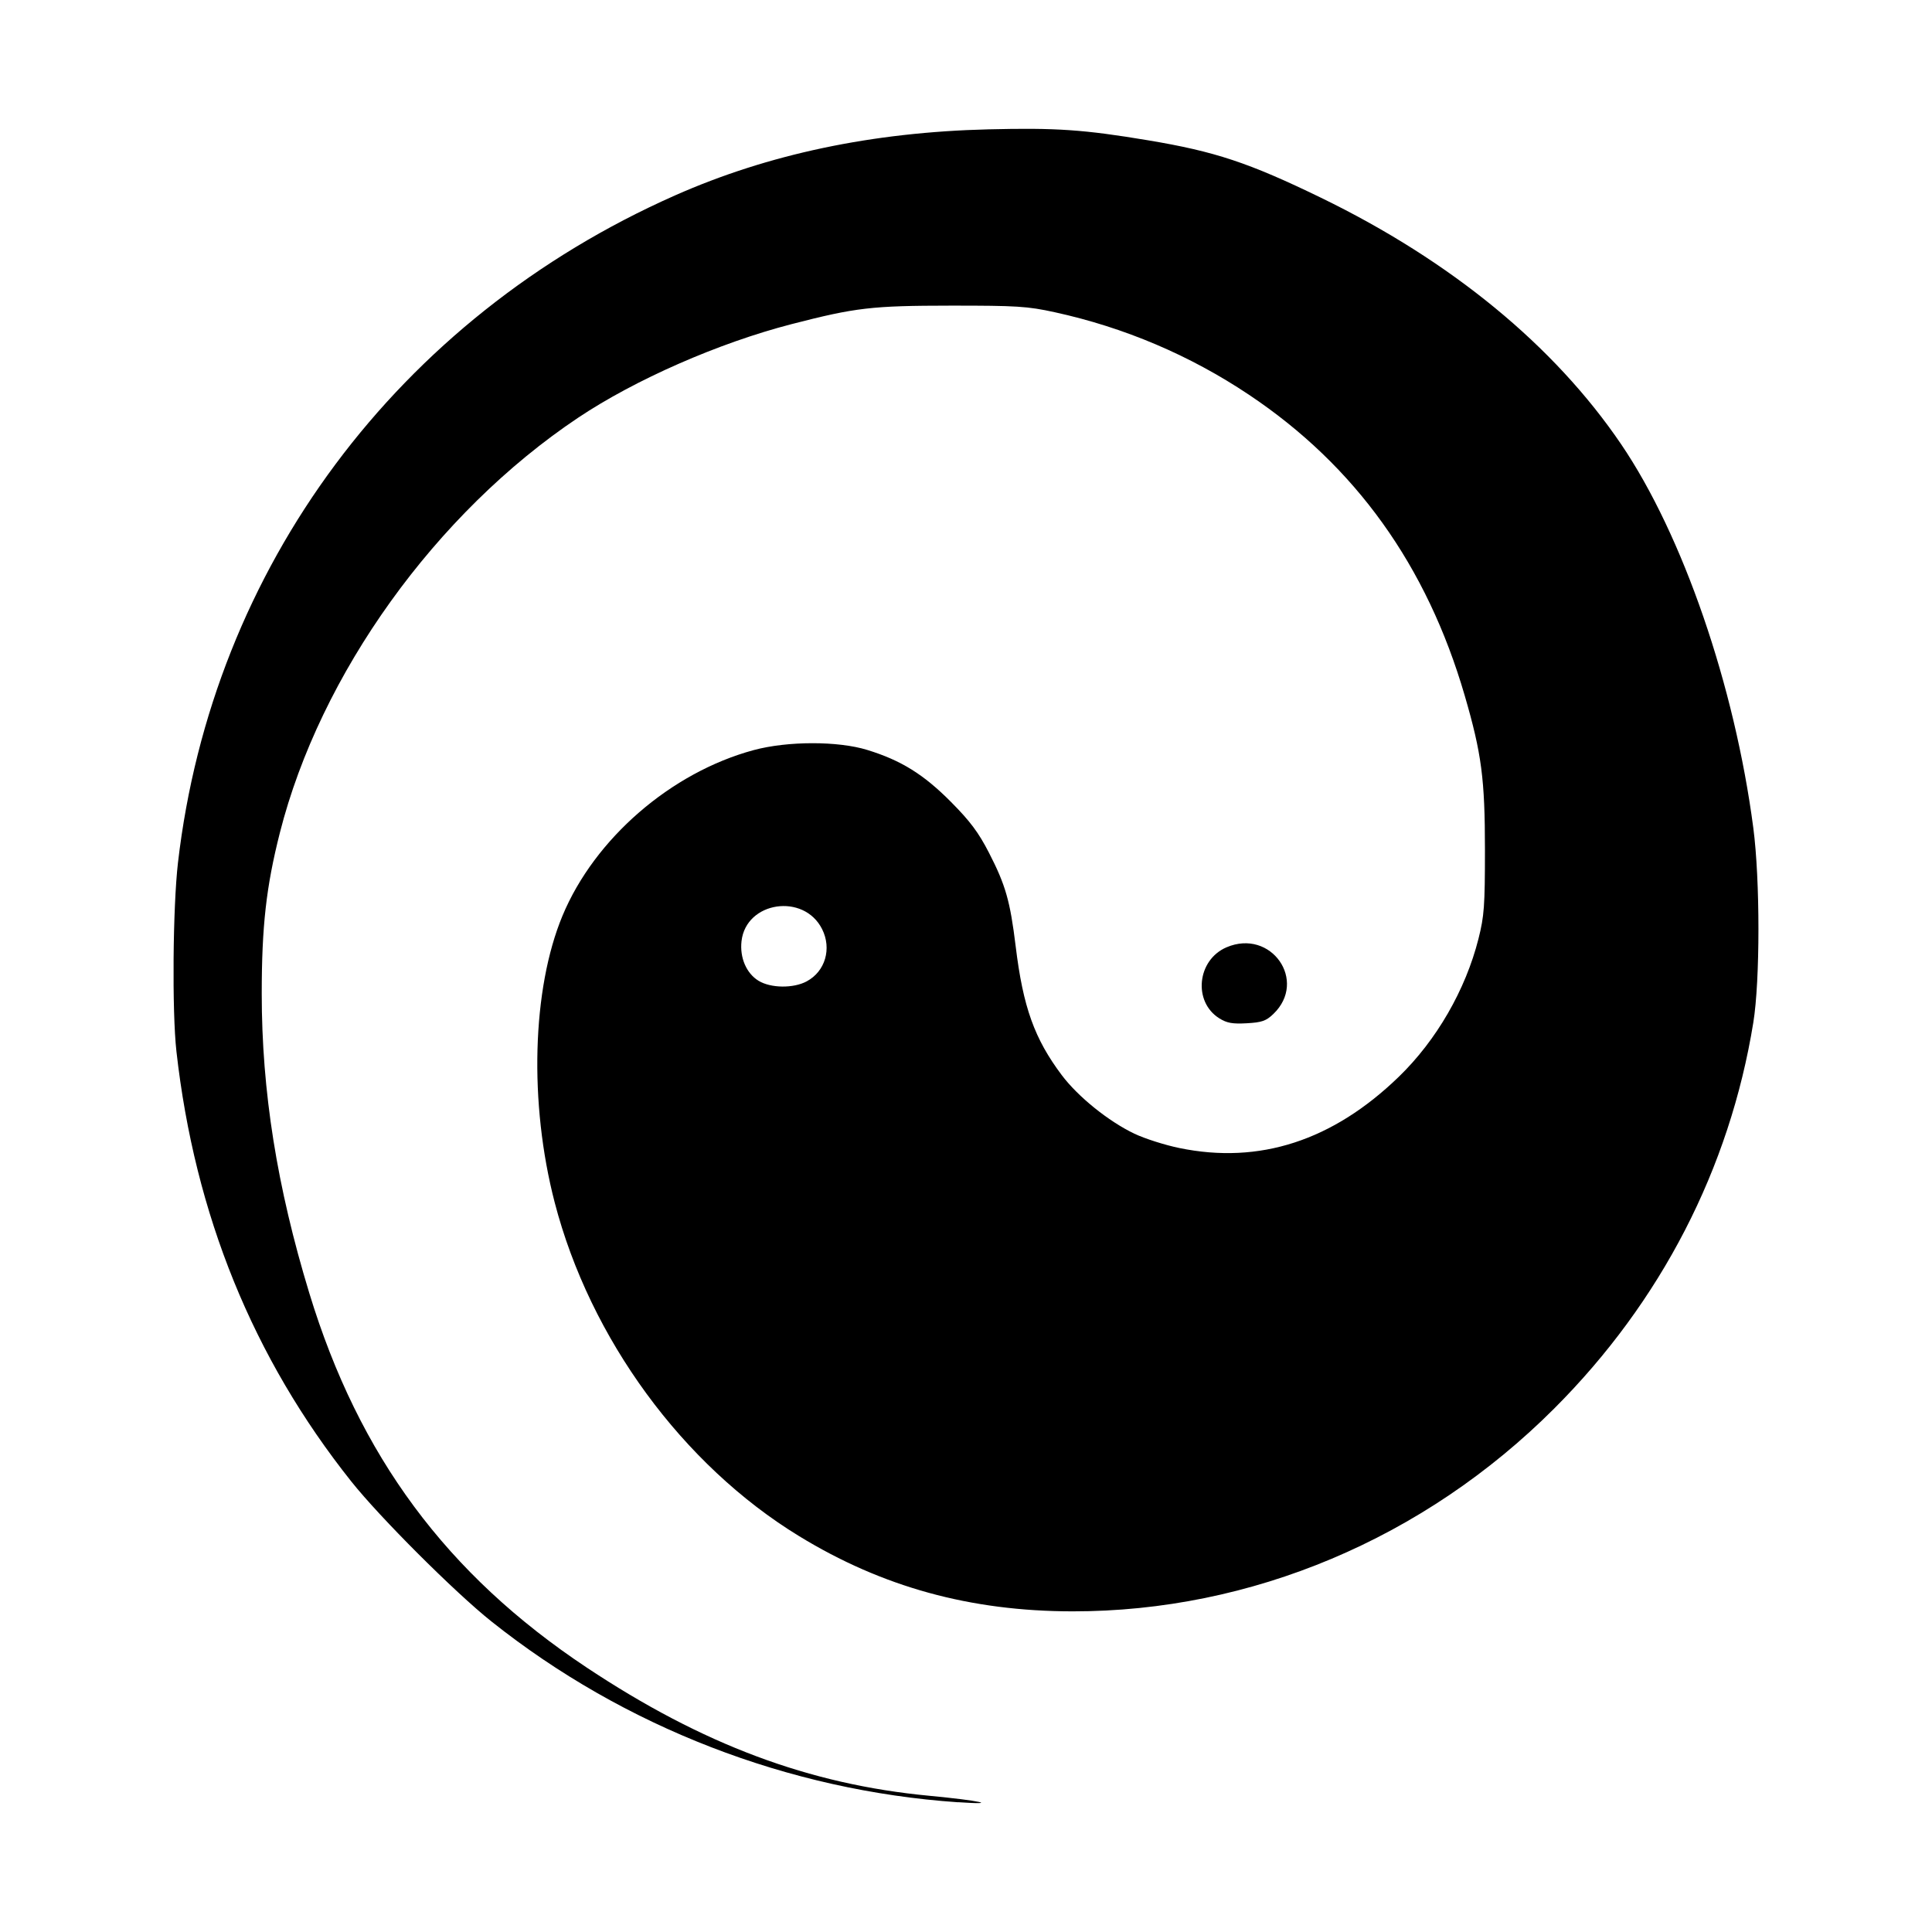 <svg width="1500" height="1500" viewBox="0 0 1500 1500" xmlns="http://www.w3.org/2000/svg">
  <!-- Original SVG transformiert und zentriert -->
  <svg x="134.741" y="100.0" width="1230.518" height="1300" viewBox="0 0 412.82 436.13">
    /2000/svg" viewBox="0 0 412.82 436.13">
  <path id="path924" d="M204.36,435.89c-44.23-3.04-87.02-19.61-121.51-47.06-9.53-7.58-29.09-27.12-36.56-36.51C20.68,320.13,5.53,282.85.75,240.29c-1.16-10.37-.94-37.51.4-49.12C10.06,114.28,58.43,49.32,130.6,17.36,154.92,6.59,182.01.88,212.26.14c17.62-.43,24.82.06,41.6,2.86,17.44,2.91,26.22,5.83,45.02,14.96,33.86,16.45,60.74,38.52,78.18,64.21,16.05,23.64,29.56,62.85,34.42,99.92,1.78,13.54,1.78,39.77,0,50.71-6.17,38.06-24.05,72.72-51.85,100.52-33.93,33.93-78.96,52.89-125.5,52.84-26.6-.03-49.53-6.34-71.22-19.61-30.31-18.53-54.42-51.45-63.63-86.88-6.72-25.87-5.91-55.61,2.03-74.7,8.36-20.09,28.27-37.33,49.8-43.14,8.83-2.38,21.98-2.4,29.62-.03,8.81,2.72,14.64,6.35,21.78,13.54,4.99,5.03,7.16,7.94,9.87,13.2,4.35,8.46,5.53,12.61,6.97,24.4,1.93,15.83,4.88,24.07,12.01,33.56,4.22,5.61,12.18,12.03,18.9,15.24,2.68,1.28,7.97,2.97,11.74,3.74,20.84,4.3,39.95-1.91,57.15-18.57,9.8-9.49,17.38-22.62,20.74-35.92,1.5-5.95,1.69-8.56,1.69-23.2,0-18.43-.87-25.04-5.26-40.13-9.86-33.88-28.47-59.85-56.21-78.39-15.38-10.28-32.45-17.53-50.62-21.5-7.07-1.54-9.82-1.72-27-1.71-20.65.02-24.78.5-41.56,4.83-18.99,4.91-40.7,14.44-55.57,24.38-37.04,24.78-67.19,66.75-77.68,108.14-3.54,13.97-4.71,24.32-4.71,41.86,0,25.38,3.96,50.34,12.39,78,12.94,42.46,35.77,73.27,72.26,97.53,30.17,20.05,57.93,30.44,89.25,33.4,13.28,1.26,18.54,2.43,7.5,1.67h0ZM164.94,222.05c4.81-2.58,6.55-8.51,3.98-13.61-4.76-9.46-19.81-7.2-20.98,3.15-.49,4.31,1.27,8.39,4.43,10.32,3.19,1.95,9.08,2.02,12.56.15ZM272.38,231.69c-6.9-4.33-5.78-15.22,1.9-18.5,11.59-4.94,21.19,8.75,12.18,17.38-1.89,1.81-2.99,2.19-6.92,2.41-3.74.21-5.17-.05-7.16-1.29Z"/>

  </svg>
</svg>